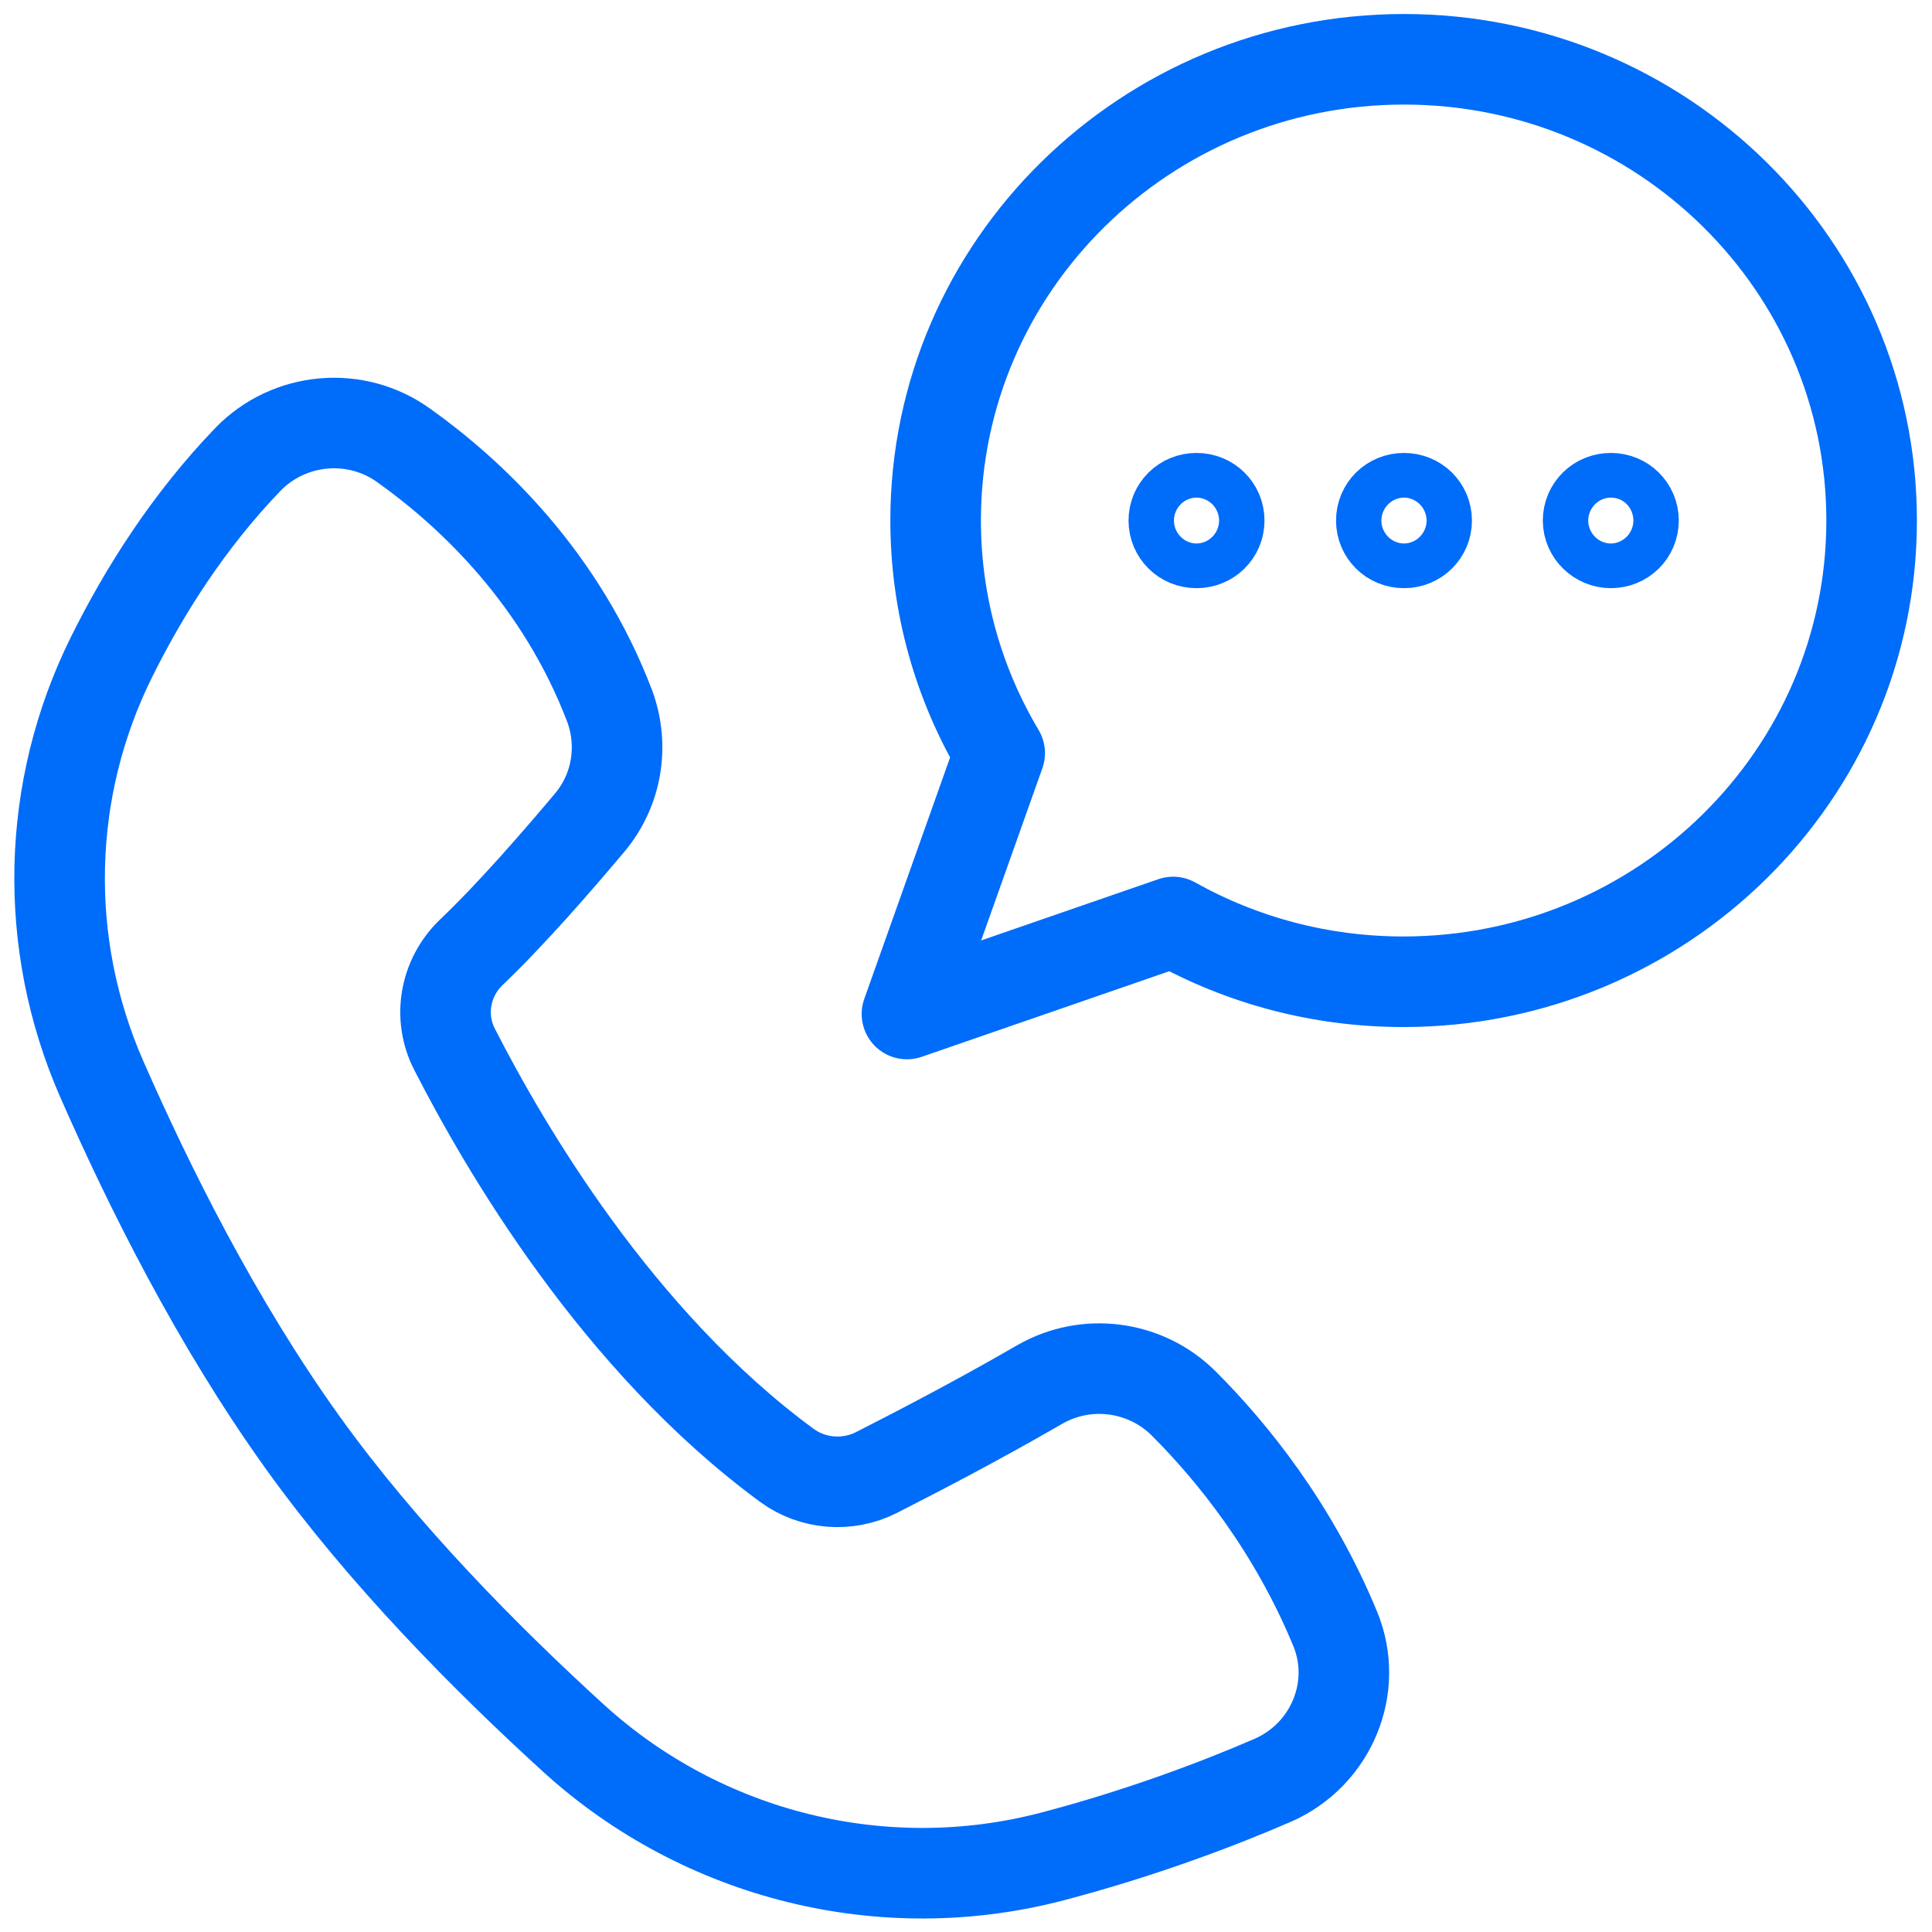 <svg width="32" height="32" viewBox="0 0 32 32" fill="none" xmlns="http://www.w3.org/2000/svg">
<g clip-path="url(#clip0_155_803)">
<path d="M22.116 26.981C21.42 25.294 20.403 24.042 19.608 23.248C18.978 22.617 17.995 22.486 17.221 22.932C16.127 23.564 15.155 24.064 14.514 24.391C14.039 24.63 13.464 24.587 13.033 24.271C10.216 22.203 8.348 18.982 7.53 17.382C7.254 16.849 7.365 16.196 7.807 15.772C8.481 15.13 9.243 14.248 9.774 13.617C10.216 13.084 10.337 12.366 10.105 11.713C9.298 9.58 7.807 8.176 6.691 7.381C5.895 6.805 4.79 6.903 4.105 7.61C3.122 8.633 2.392 9.786 1.851 10.875C0.757 13.073 0.702 15.63 1.685 17.872C2.459 19.635 3.575 21.888 5.011 23.89C6.337 25.74 8.05 27.47 9.508 28.798C11.641 30.735 14.635 31.486 17.442 30.746C18.89 30.365 20.16 29.886 21.088 29.484C22.05 29.059 22.514 27.949 22.116 26.981Z" stroke="#006CFA" stroke-width="1.5" stroke-miterlimit="10" stroke-linecap="round" stroke-linejoin="round"/>
<path d="M23.254 0.982C18.978 0.982 15.497 4.4 15.497 8.622C15.497 10.026 15.884 11.342 16.558 12.474L15.022 16.795L19.431 15.271C20.558 15.902 21.862 16.261 23.243 16.261C27.52 16.261 31 12.844 31 8.622C31 4.4 27.53 0.982 23.254 0.982Z" stroke="#006CFA" stroke-width="1.5" stroke-miterlimit="10" stroke-linecap="round" stroke-linejoin="round"/>
<path d="M19.442 8.622C19.442 8.415 19.608 8.252 19.818 8.252C20.028 8.252 20.194 8.415 20.194 8.622C20.194 8.829 20.028 8.992 19.818 8.992C19.608 8.992 19.442 8.829 19.442 8.622Z" stroke="#006CFA" stroke-width="1.5" stroke-miterlimit="10" stroke-linecap="round" stroke-linejoin="round"/>
<path d="M22.879 8.622C22.879 8.415 23.044 8.252 23.254 8.252C23.464 8.252 23.63 8.415 23.63 8.622C23.63 8.829 23.464 8.992 23.254 8.992C23.044 8.992 22.879 8.829 22.879 8.622Z" stroke="#006CFA" stroke-width="1.5" stroke-miterlimit="10" stroke-linecap="round" stroke-linejoin="round"/>
<path d="M26.304 8.622C26.304 8.415 26.47 8.252 26.68 8.252C26.89 8.252 27.056 8.415 27.056 8.622C27.056 8.829 26.89 8.992 26.68 8.992C26.481 8.992 26.304 8.829 26.304 8.622Z" stroke="#006CFA" stroke-width="1.5" stroke-miterlimit="10" stroke-linecap="round" stroke-linejoin="round"/>
</g>
<defs>
<clipPath id="clip0_155_803">
<rect width="32" height="32" fill="white"/>
</clipPath>
</defs>
</svg>
